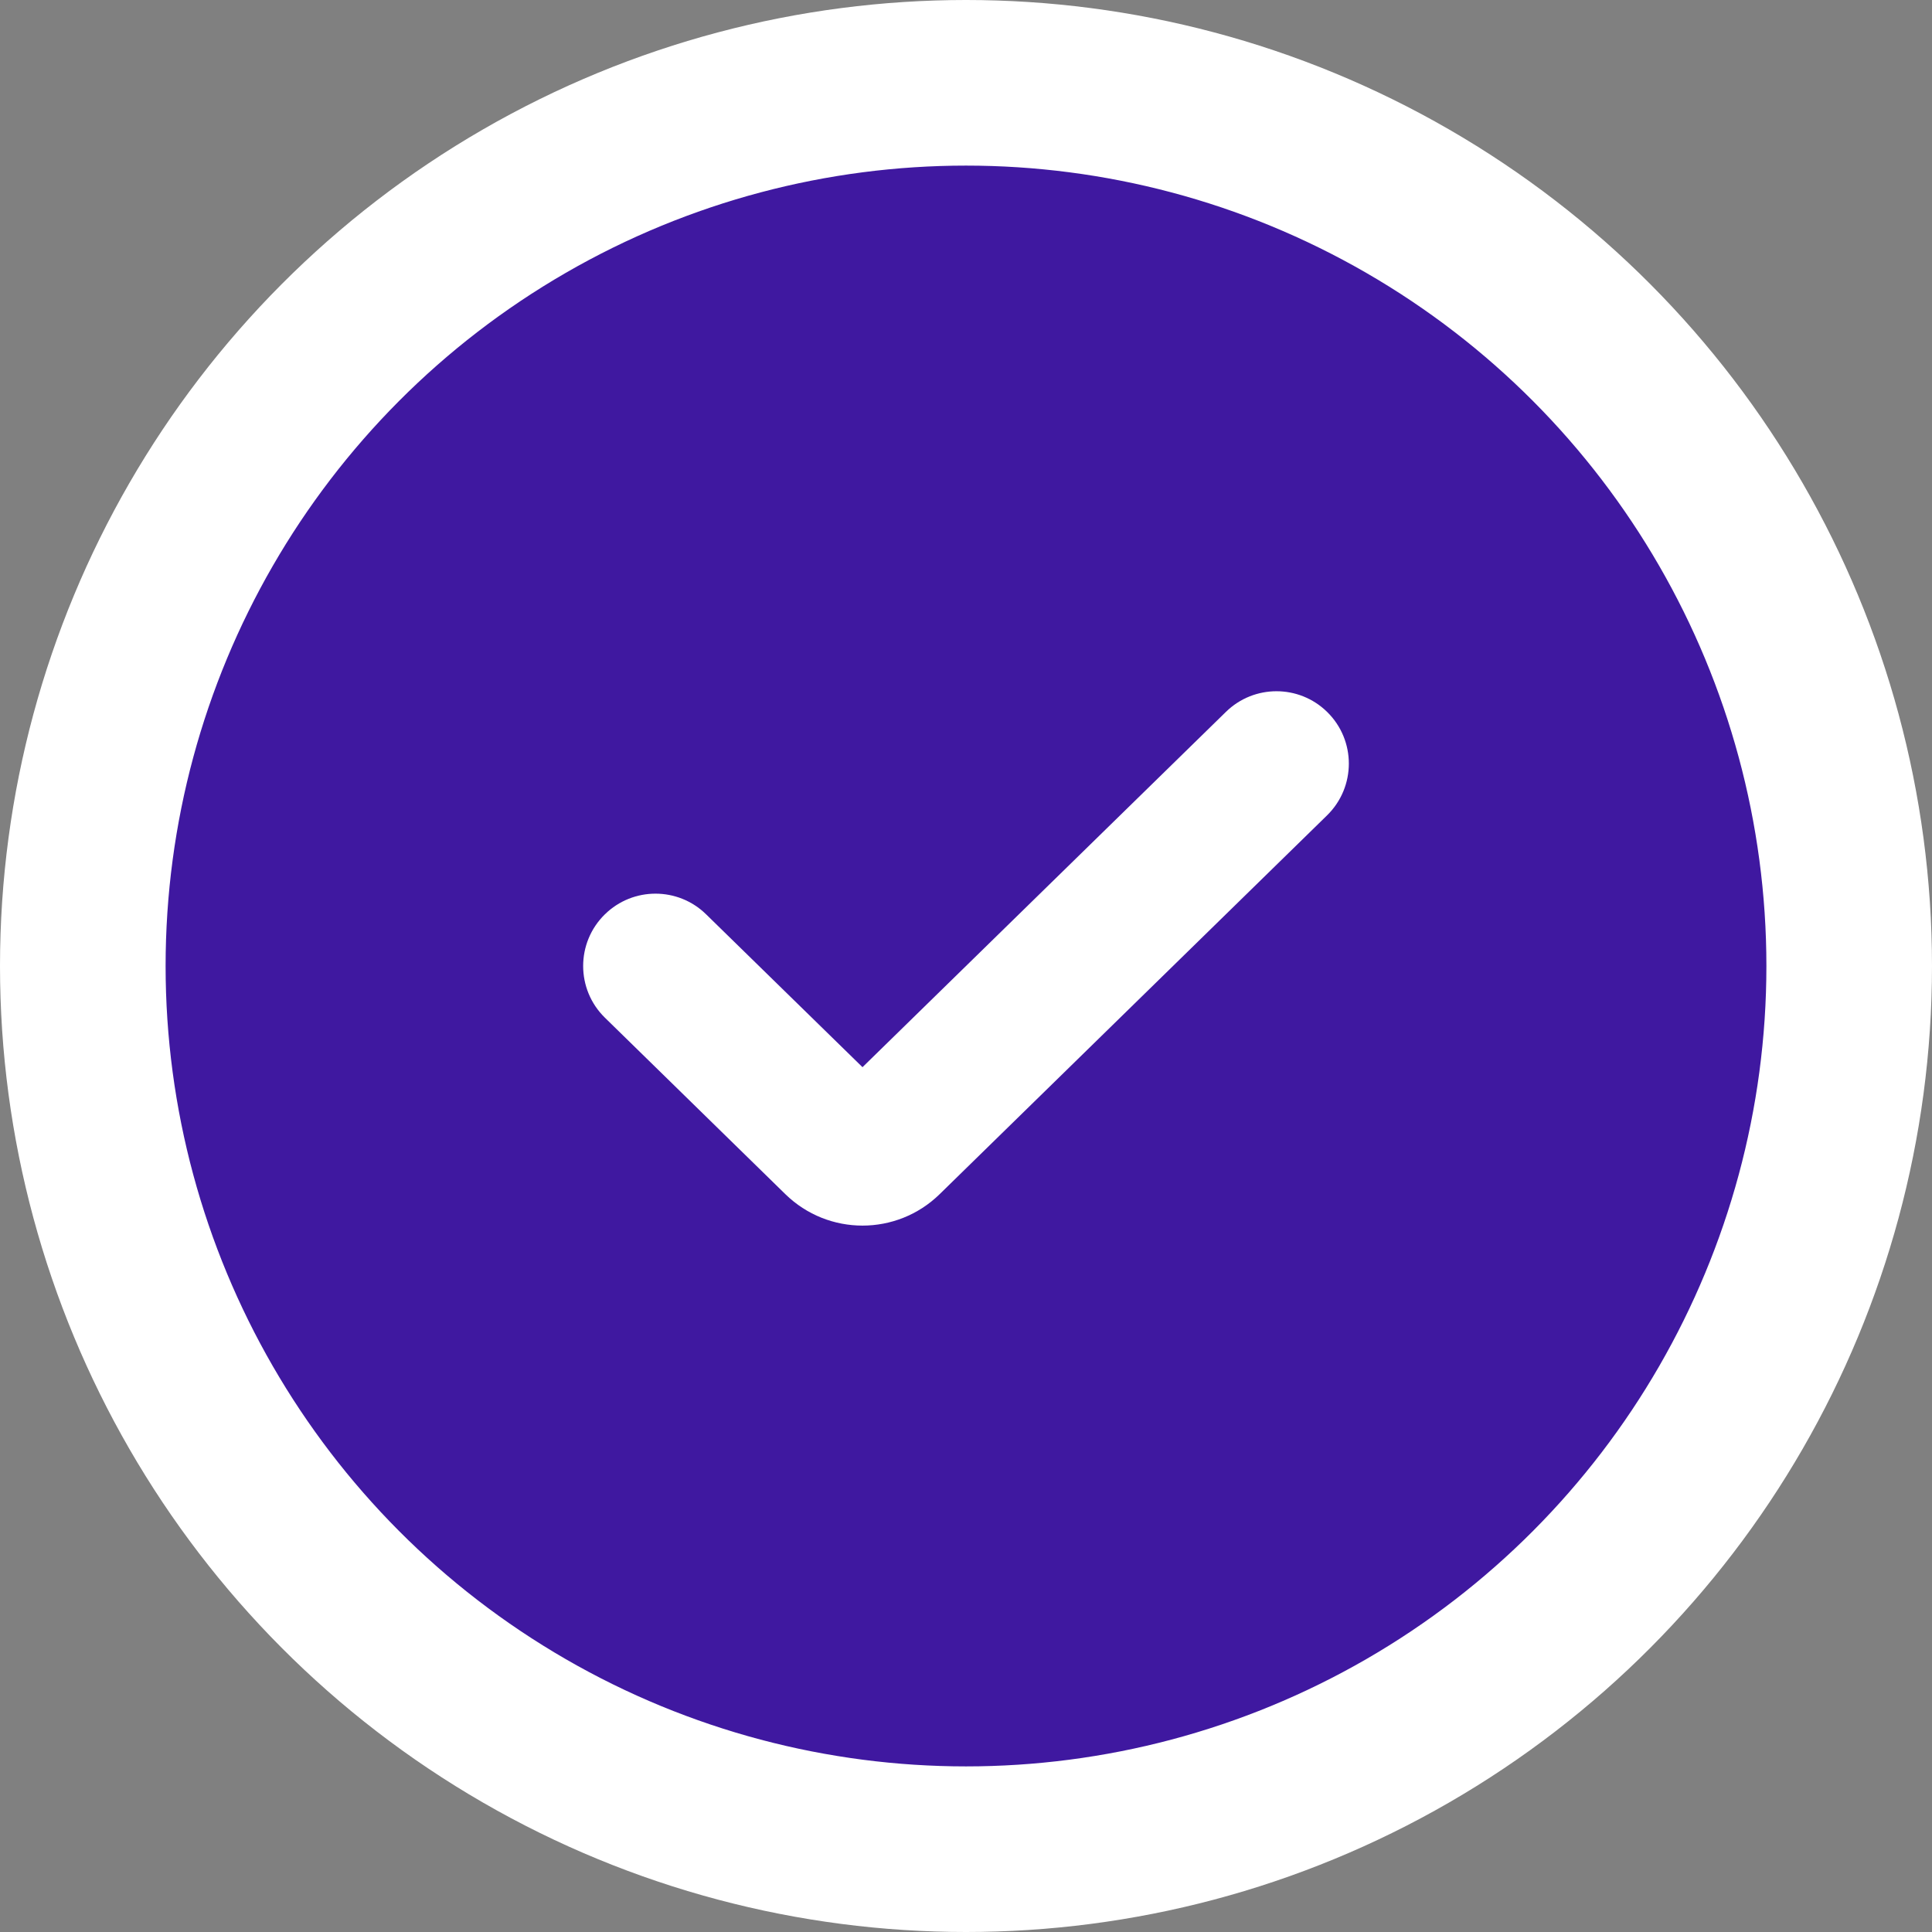 <?xml version="1.0" encoding="UTF-8"?> <svg xmlns="http://www.w3.org/2000/svg" width="35" height="35" viewBox="0 0 35 35" fill="none"><rect x="0" y="0" width="35" height="35" fill="#808080" stroke="none"/><circle cx="17.5" cy="17.5" r="16" fill="#3F18A0" stroke="white" stroke-width="3"></circle><path fill-rule="evenodd" clip-rule="evenodd" d="M12.791 16.563C12.282 16.065 11.468 16.065 10.959 16.563C10.433 17.077 10.433 17.923 10.959 18.437L14.227 21.633C15.004 22.393 16.246 22.393 17.023 21.633L24.041 14.771C24.567 14.256 24.567 13.41 24.041 12.896C23.532 12.398 22.718 12.398 22.209 12.896L15.625 19.333L12.791 16.563Z" fill="white"></path></svg> 